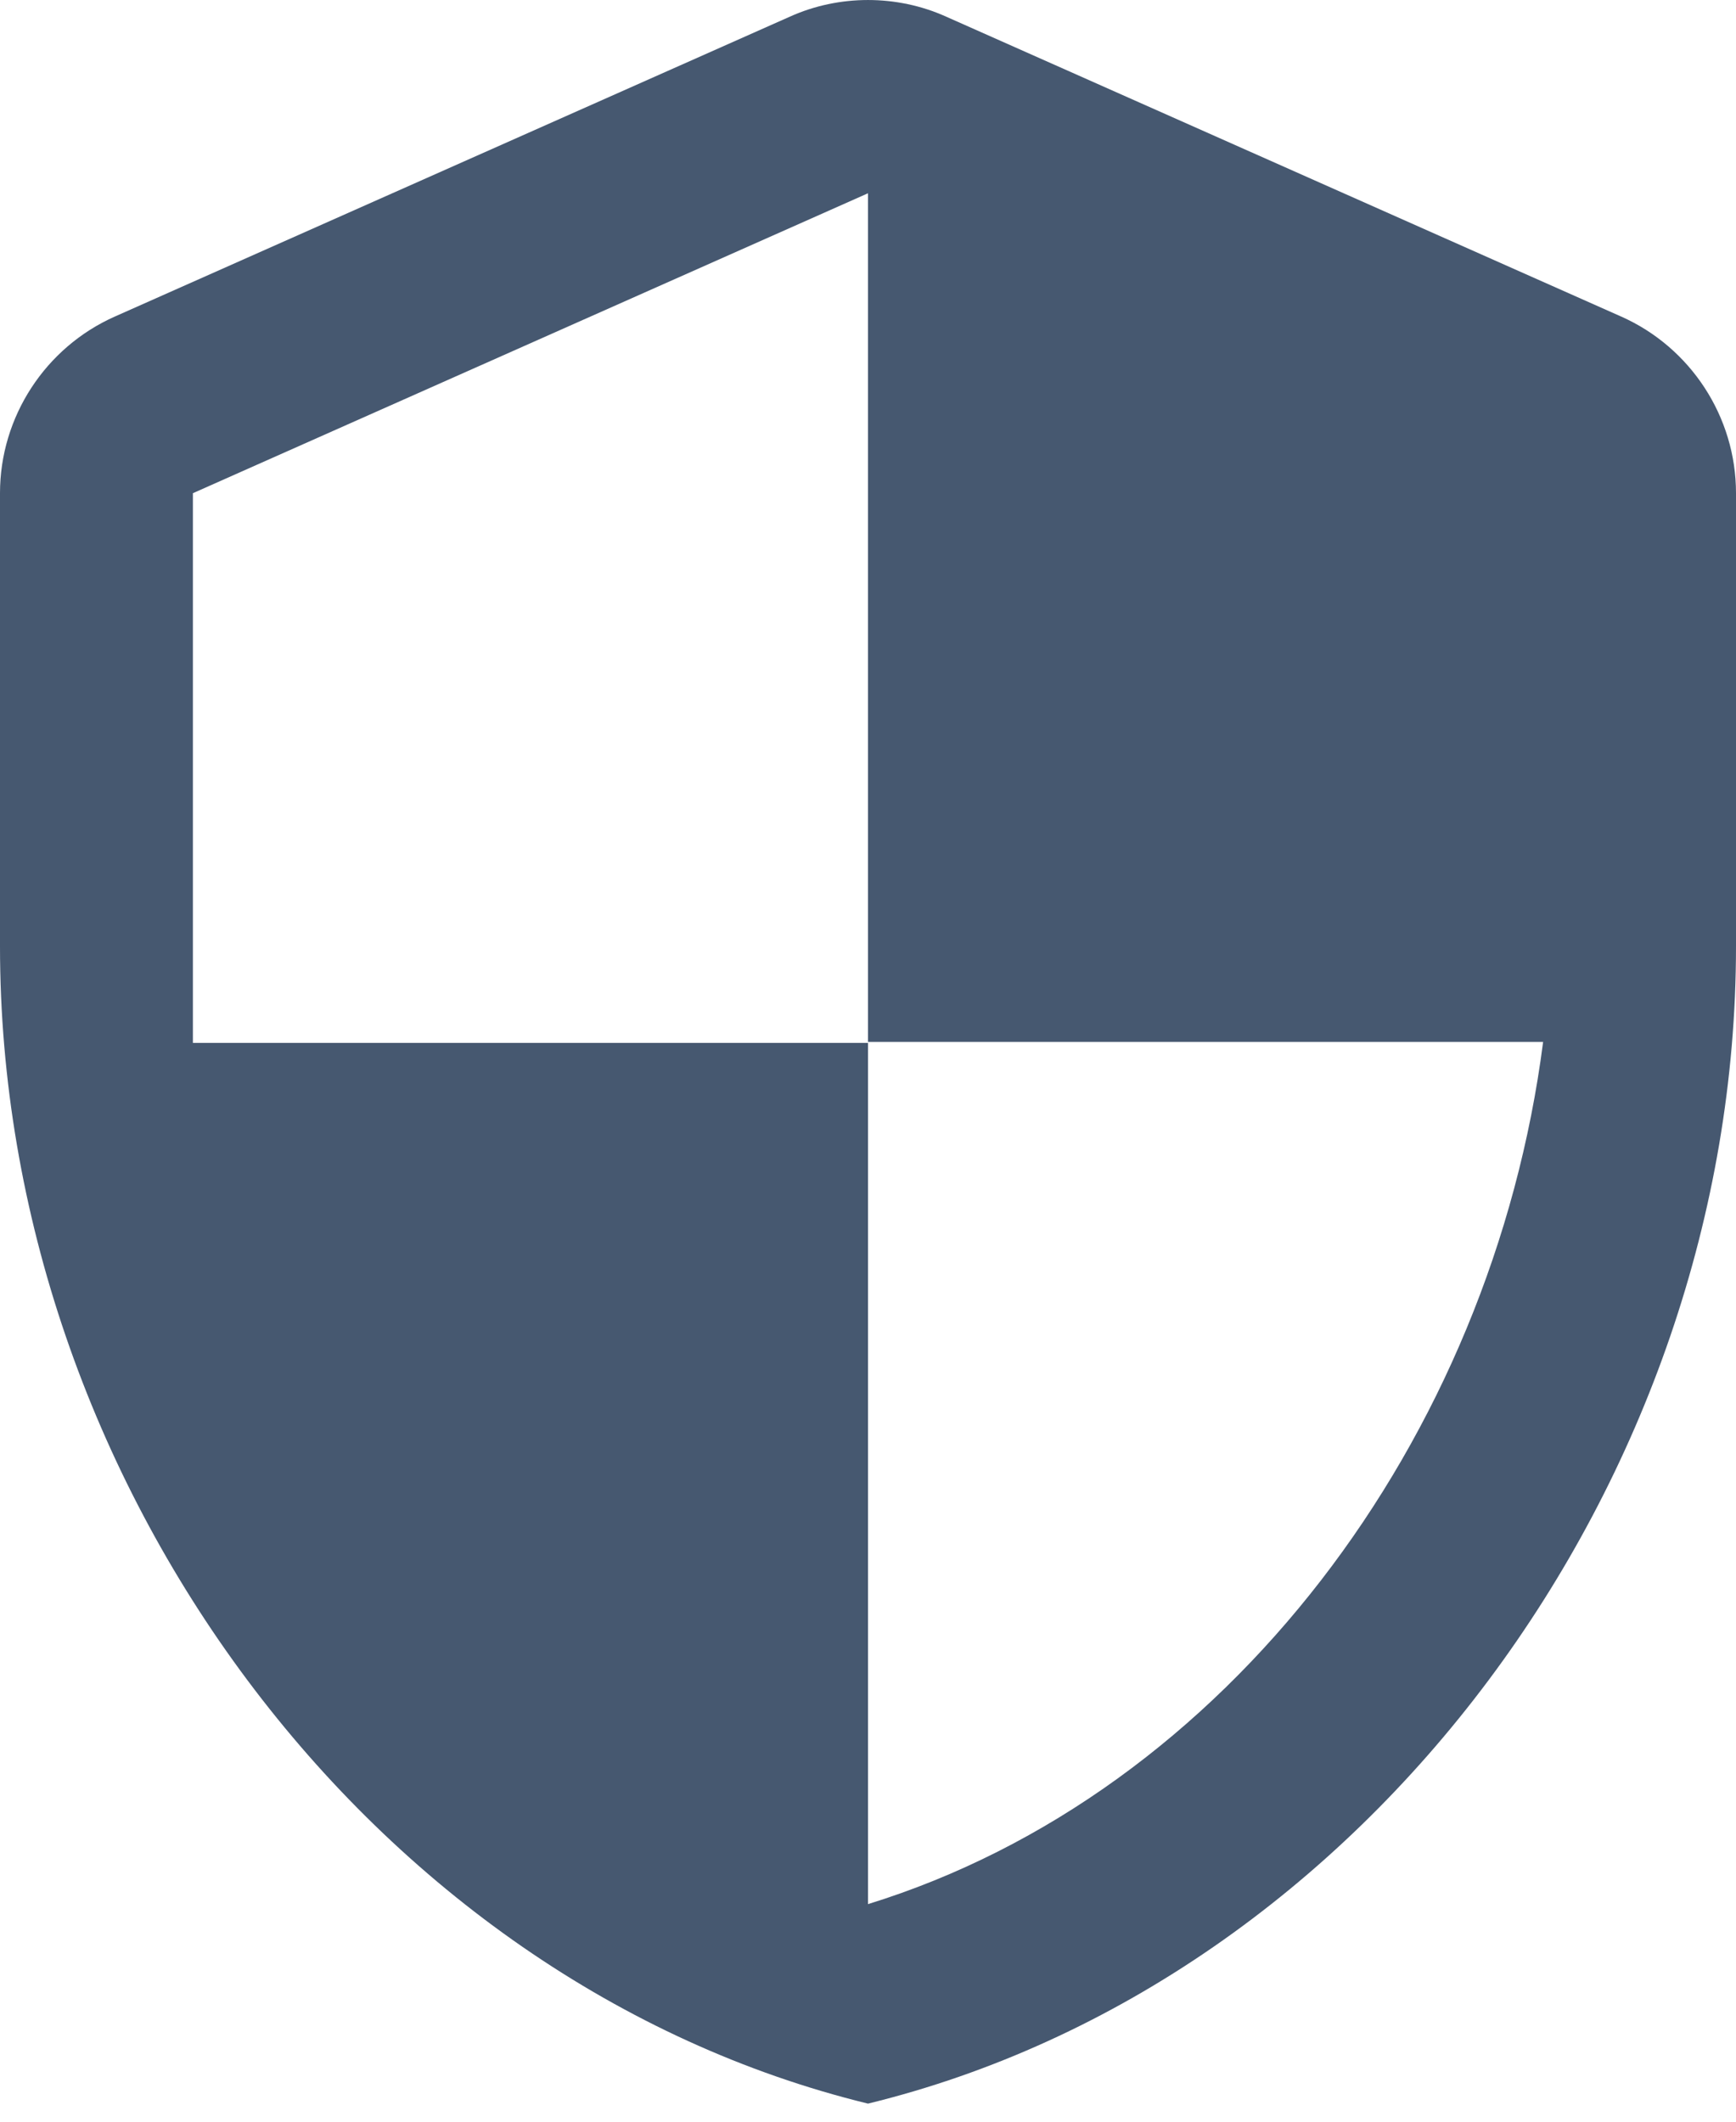 <svg width="27" height="33" viewBox="0 0 27 33" fill="none" xmlns="http://www.w3.org/2000/svg">
<path fill-rule="evenodd" clip-rule="evenodd" d="M12.285 0.259L1.785 4.924C0.705 5.404 0 6.484 0 7.669V14.719C0 23.044 5.76 30.829 13.5 32.719C21.24 30.829 27 23.044 27 14.719V7.669C27 6.484 26.295 5.404 25.215 4.924L14.715 0.259C13.95 -0.086 13.05 -0.086 12.285 0.259ZM13.5 16.206H24C23.205 22.386 19.08 27.891 13.5 29.616V16.221H3V7.671L13.5 3.006V16.206Z" fill="#465870"/>
</svg>
